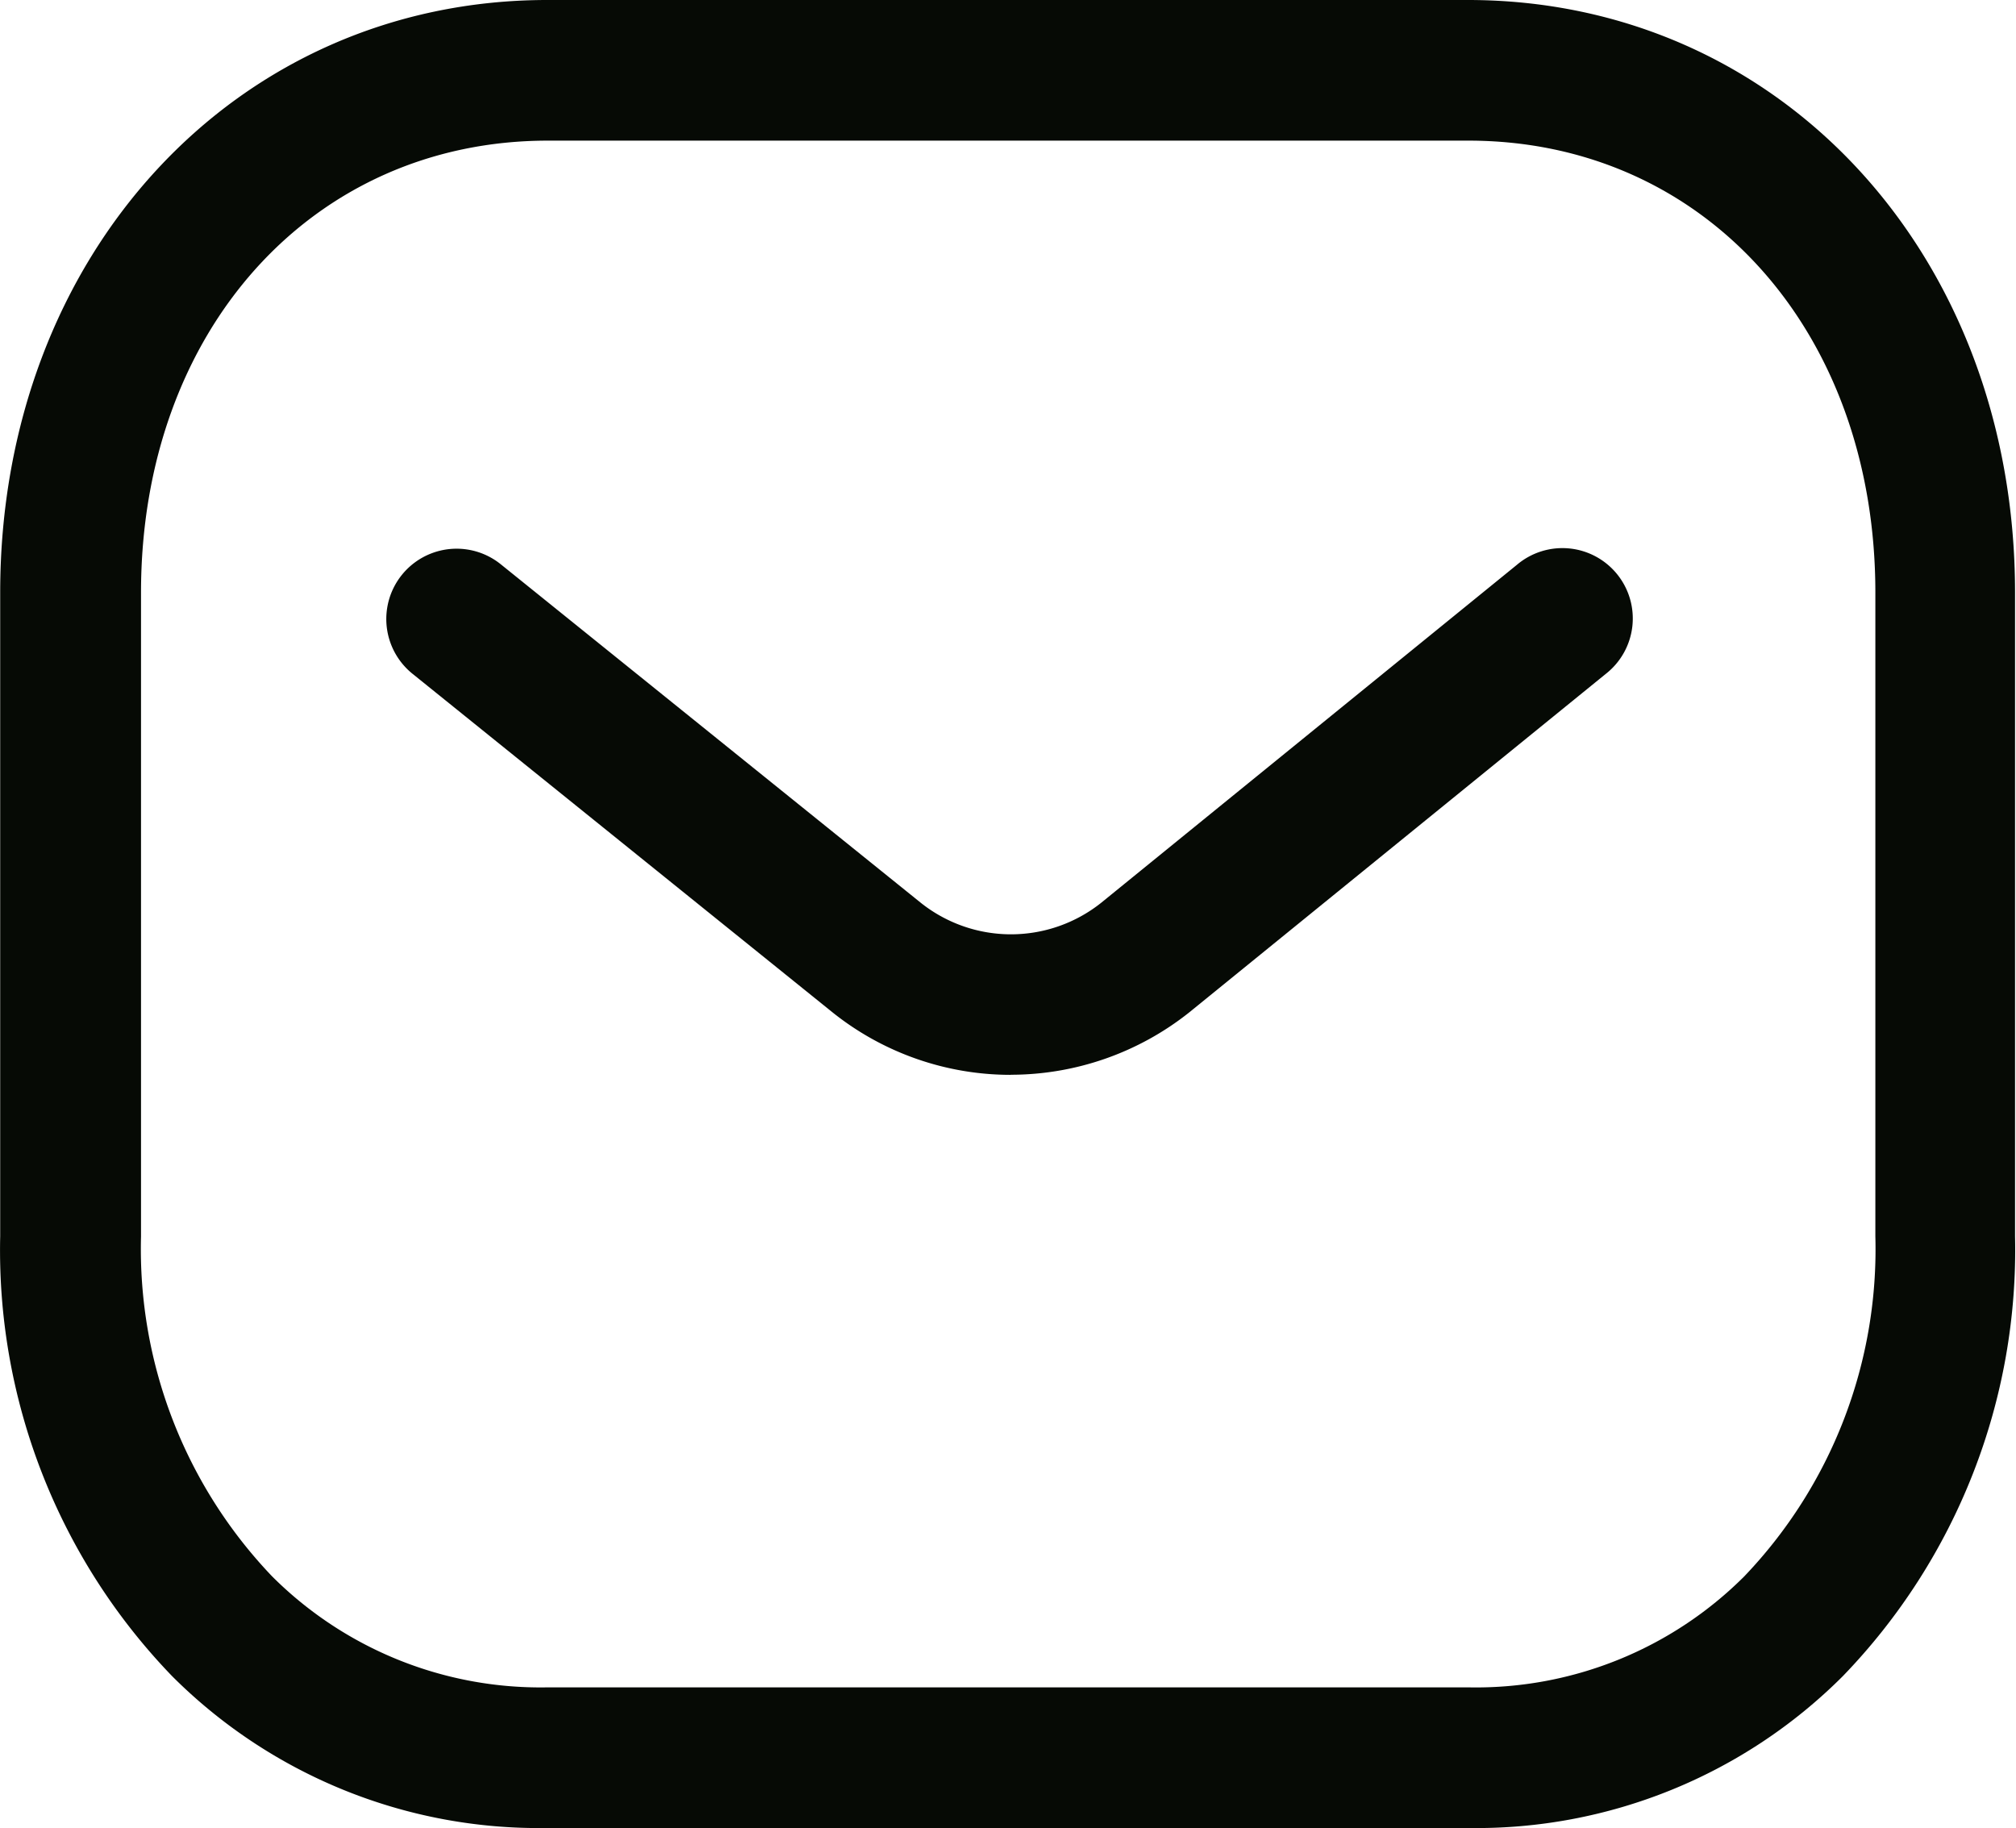 <svg xmlns="http://www.w3.org/2000/svg" width="21" height="19.044" viewBox="0 0 21 19.044">
  <g id="Group_84" data-name="Group 84" transform="translate(-264.998 -279)">
    <path id="Path_6079" data-name="Path 6079" d="M275.621,290.334a2.971,2.971,0,0,1-1.85-.647l-4.38-3.531a.732.732,0,1,1,.919-1.141l4.376,3.527a1.508,1.508,0,0,0,1.878,0l4.332-3.522a.733.733,0,1,1,.925,1.137l-4.34,3.527a2.988,2.988,0,0,1-1.86.649Z" transform="translate(-0.096 -0.137)" fill="#060a05" fill-rule="evenodd"/>
    <g id="Group_8195" data-name="Group 8195" transform="translate(264.998 279)">
      <path id="Path_6080" data-name="Path 6080" d="M270.7,296.578h9.606a3.954,3.954,0,0,0,2.86-1.155,4.93,4.93,0,0,0,1.367-3.544v-6.707c0-2.728-1.783-4.707-4.239-4.707h-9.588c-2.456,0-4.239,1.98-4.239,4.707v6.707a4.935,4.935,0,0,0,1.367,3.544,3.955,3.955,0,0,0,2.853,1.155Zm-.017,1.465a5.4,5.4,0,0,1-3.892-1.582A6.388,6.388,0,0,1,265,291.879v-6.707c0-3.516,2.452-6.172,5.7-6.172h9.588c3.252,0,5.7,2.653,5.7,6.172v6.707a6.388,6.388,0,0,1-1.794,4.582,5.4,5.4,0,0,1-3.895,1.582Z" transform="translate(-264.998 -279)" fill="#060a05" fill-rule="evenodd"/>
    </g>
  </g>
</svg>
